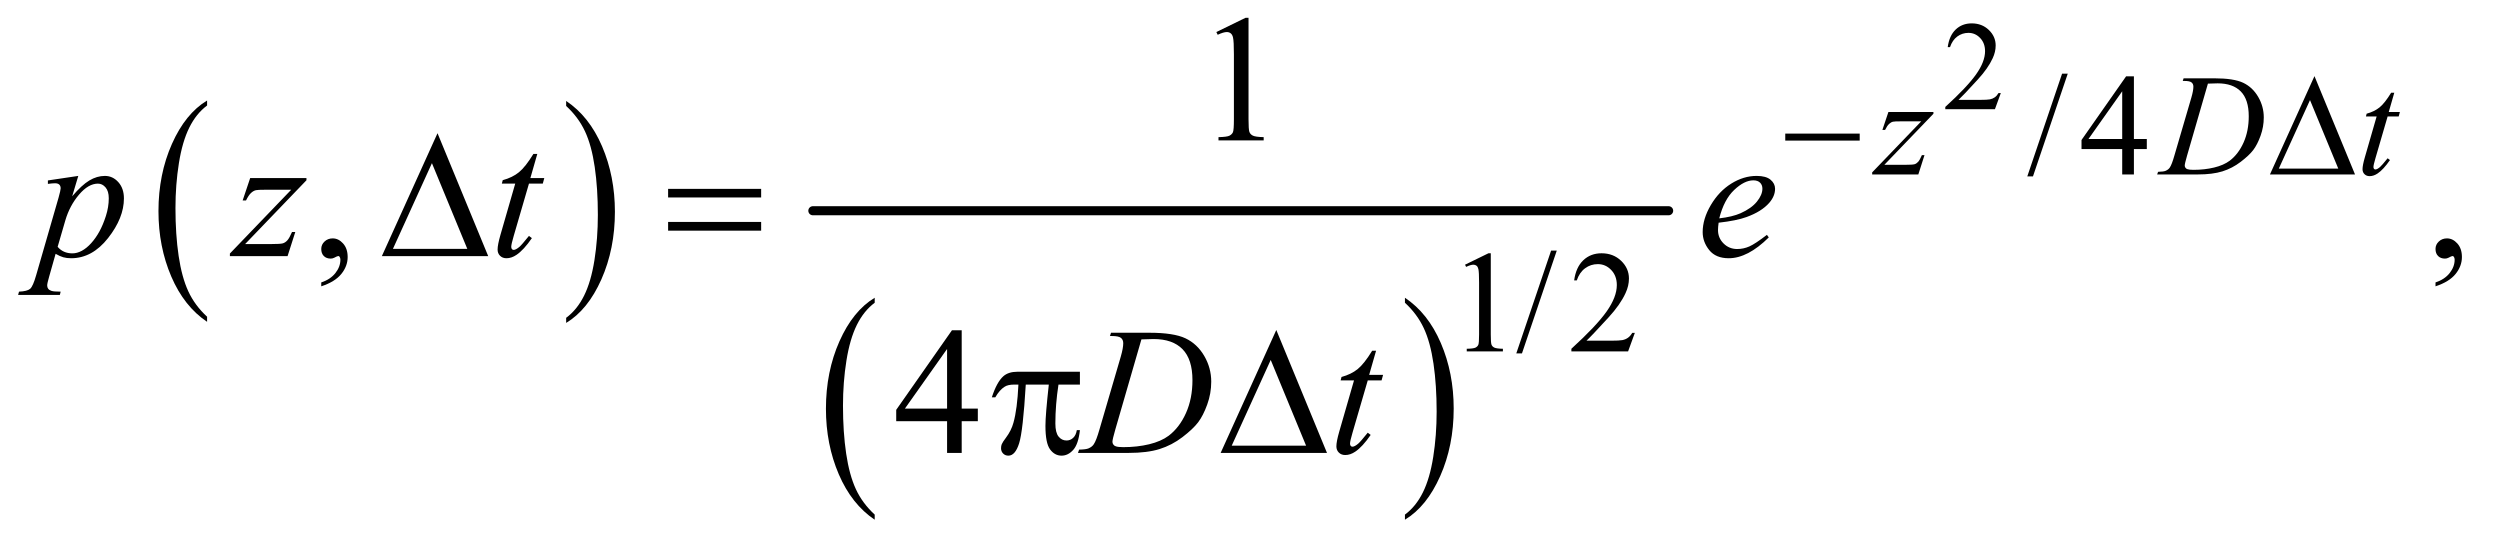 <?xml version="1.0" encoding="UTF-8"?>
<!DOCTYPE svg PUBLIC '-//W3C//DTD SVG 1.0//EN'
          'http://www.w3.org/TR/2001/REC-SVG-20010904/DTD/svg10.dtd'>
<svg stroke-dasharray="none" shape-rendering="auto" xmlns="http://www.w3.org/2000/svg" font-family="'Dialog'" text-rendering="auto" width="216" fill-opacity="1" color-interpolation="auto" color-rendering="auto" preserveAspectRatio="xMidYMid meet" font-size="12px" viewBox="0 0 216 47" fill="black" xmlns:xlink="http://www.w3.org/1999/xlink" stroke="black" image-rendering="auto" stroke-miterlimit="10" stroke-linecap="square" stroke-linejoin="miter" font-style="normal" stroke-width="1" height="47" stroke-dashoffset="0" font-weight="normal" stroke-opacity="1"
><!--Generated by the Batik Graphics2D SVG Generator--><defs id="genericDefs"
  /><g
  ><defs id="defs1"
    ><clipPath clipPathUnits="userSpaceOnUse" id="clipPath1"
      ><path d="M0.987 2.873 L137.43 2.873 L137.43 32.575 L0.987 32.575 L0.987 2.873 Z"
      /></clipPath
      ><clipPath clipPathUnits="userSpaceOnUse" id="clipPath2"
      ><path d="M31.636 91.801 L31.636 1040.746 L4404.801 1040.746 L4404.801 91.801 Z"
      /></clipPath
    ></defs
    ><g transform="scale(1.576,1.576) translate(-0.987,-2.873) matrix(0.031,0,0,0.031,0,0)"
    ><path d="M398.062 652.781 L398.062 661.797 Q357.406 634.516 334.742 581.703 Q312.078 528.891 312.078 466.125 Q312.078 400.828 335.914 347.18 Q359.75 293.531 398.062 270.438 L398.062 279.25 Q378.906 293.531 366.602 318.305 Q354.297 343.078 348.219 381.188 Q342.141 419.297 342.141 460.656 Q342.141 507.484 347.75 545.273 Q353.359 583.062 364.883 607.945 Q376.406 632.828 398.062 652.781 Z" stroke="none" clip-path="url(#clipPath2)"
    /></g
    ><g transform="matrix(0.049,0,0,0.049,-1.555,-4.528)"
    ><path d="M1030.016 279.25 L1030.016 270.438 Q1070.656 297.516 1093.32 350.32 Q1115.984 403.125 1115.984 465.906 Q1115.984 531.203 1092.156 584.953 Q1068.328 638.703 1030.016 661.797 L1030.016 652.781 Q1049.328 638.5 1061.633 613.727 Q1073.938 588.953 1079.93 550.945 Q1085.922 512.938 1085.922 471.375 Q1085.922 424.75 1080.398 386.852 Q1074.875 348.953 1063.266 324.078 Q1051.656 299.203 1030.016 279.25 Z" stroke="none" clip-path="url(#clipPath2)"
    /></g
    ><g transform="matrix(0.049,0,0,0.049,-1.555,-4.528)"
    ><path d="M1574.062 999.781 L1574.062 1008.797 Q1533.406 981.516 1510.742 928.703 Q1488.078 875.891 1488.078 813.125 Q1488.078 747.828 1511.914 694.18 Q1535.75 640.531 1574.062 617.438 L1574.062 626.25 Q1554.906 640.531 1542.602 665.305 Q1530.297 690.078 1524.219 728.188 Q1518.141 766.297 1518.141 807.656 Q1518.141 854.484 1523.75 892.273 Q1529.359 930.062 1540.883 954.945 Q1552.406 979.828 1574.062 999.781 Z" stroke="none" clip-path="url(#clipPath2)"
    /></g
    ><g transform="matrix(0.049,0,0,0.049,-1.555,-4.528)"
    ><path d="M2509.016 626.25 L2509.016 617.438 Q2549.656 644.516 2572.32 697.32 Q2594.984 750.125 2594.984 812.906 Q2594.984 878.203 2571.156 931.953 Q2547.328 985.703 2509.016 1008.797 L2509.016 999.781 Q2528.328 985.5 2540.633 960.727 Q2552.938 935.953 2558.93 897.945 Q2564.922 859.938 2564.922 818.375 Q2564.922 771.75 2559.398 733.852 Q2553.875 695.953 2542.266 671.078 Q2530.656 646.203 2509.016 626.25 Z" stroke="none" clip-path="url(#clipPath2)"
    /></g
    ><g stroke-width="16" transform="matrix(0.049,0,0,0.049,-1.555,-4.528)" stroke-linejoin="round" stroke-linecap="round"
    ><line y2="464" fill="none" x1="1465" clip-path="url(#clipPath2)" x2="2974" y1="464"
    /></g
    ><g transform="matrix(0.049,0,0,0.049,-1.555,-4.528)"
    ><path d="M3559.703 256.453 L3549.312 285 L3461.812 285 L3461.812 280.953 Q3500.422 245.734 3516.172 223.422 Q3531.922 201.109 3531.922 182.625 Q3531.922 168.516 3523.281 159.438 Q3514.641 150.359 3502.609 150.359 Q3491.672 150.359 3482.977 156.758 Q3474.281 163.156 3470.125 175.516 L3466.078 175.516 Q3468.812 155.281 3480.133 144.453 Q3491.453 133.625 3508.406 133.625 Q3526.453 133.625 3538.539 145.219 Q3550.625 156.812 3550.625 172.562 Q3550.625 183.828 3545.375 195.094 Q3537.281 212.812 3519.125 232.609 Q3491.891 262.359 3485.109 268.484 L3523.828 268.484 Q3535.641 268.484 3540.398 267.609 Q3545.156 266.734 3548.984 264.055 Q3552.812 261.375 3555.656 256.453 L3559.703 256.453 Z" stroke="none" clip-path="url(#clipPath2)"
    /></g
    ><g transform="matrix(0.049,0,0,0.049,-1.555,-4.528)"
    ><path d="M3677.75 222.25 L3616.375 403.5 L3606.375 403.5 L3667.75 222.25 L3677.75 222.25 ZM3817.125 337.5 L3817.125 355.25 L3794.375 355.25 L3794.375 400 L3773.75 400 L3773.75 355.25 L3702 355.25 L3702 339.25 L3780.625 227 L3794.375 227 L3794.375 337.5 L3817.125 337.5 ZM3773.75 337.5 L3773.75 253.375 L3714.25 337.5 L3773.75 337.5 Z" stroke="none" clip-path="url(#clipPath2)"
    /></g
    ><g transform="matrix(0.049,0,0,0.049,-1.555,-4.528)"
    ><path d="M2615 559.125 L2656.25 539 L2660.375 539 L2660.375 682.125 Q2660.375 696.375 2661.562 699.875 Q2662.75 703.375 2666.5 705.25 Q2670.25 707.125 2681.75 707.375 L2681.75 712 L2618 712 L2618 707.375 Q2630 707.125 2633.5 705.312 Q2637 703.5 2638.375 700.438 Q2639.75 697.375 2639.75 682.125 L2639.75 590.625 Q2639.75 572.125 2638.5 566.875 Q2637.625 562.875 2635.312 561 Q2633 559.125 2629.75 559.125 Q2625.125 559.125 2616.875 563 L2615 559.125 ZM2776.75 534.25 L2715.375 715.5 L2705.375 715.5 L2766.75 534.25 L2776.75 534.25 ZM2914.375 679.375 L2902.5 712 L2802.5 712 L2802.5 707.375 Q2846.625 667.125 2864.625 641.625 Q2882.625 616.125 2882.625 595 Q2882.625 578.875 2872.75 568.5 Q2862.875 558.125 2849.125 558.125 Q2836.625 558.125 2826.688 565.438 Q2816.75 572.75 2812 586.875 L2807.375 586.875 Q2810.5 563.75 2823.438 551.375 Q2836.375 539 2855.75 539 Q2876.375 539 2890.188 552.25 Q2904 565.5 2904 583.5 Q2904 596.375 2898 609.25 Q2888.75 629.5 2868 652.125 Q2836.875 686.125 2829.125 693.125 L2873.375 693.125 Q2886.875 693.125 2892.312 692.125 Q2897.75 691.125 2902.125 688.062 Q2906.5 685 2909.75 679.375 L2914.375 679.375 Z" stroke="none" clip-path="url(#clipPath2)"
    /></g
    ><g transform="matrix(0.049,0,0,0.049,-1.555,-4.528)"
    ><path d="M2176.5 148.906 L2228.062 123.75 L2233.219 123.75 L2233.219 302.656 Q2233.219 320.469 2234.703 324.844 Q2236.188 329.219 2240.875 331.562 Q2245.562 333.906 2259.938 334.219 L2259.938 340 L2180.25 340 L2180.25 334.219 Q2195.25 333.906 2199.625 331.641 Q2204 329.375 2205.719 325.547 Q2207.438 321.719 2207.438 302.656 L2207.438 188.281 Q2207.438 165.156 2205.875 158.594 Q2204.781 153.594 2201.891 151.25 Q2199 148.906 2194.938 148.906 Q2189.156 148.906 2178.844 153.75 L2176.5 148.906 Z" stroke="none" clip-path="url(#clipPath2)"
    /></g
    ><g transform="matrix(0.049,0,0,0.049,-1.555,-4.528)"
    ><path d="M598.188 597.281 L598.188 590.406 Q614.281 585.094 623.109 573.922 Q631.938 562.75 631.938 550.25 Q631.938 547.281 630.531 545.25 Q629.438 543.844 628.344 543.844 Q626.625 543.844 620.844 546.969 Q618.031 548.375 614.906 548.375 Q607.25 548.375 602.719 543.844 Q598.188 539.312 598.188 531.344 Q598.188 523.688 604.047 518.219 Q609.906 512.75 618.344 512.75 Q628.656 512.75 636.703 521.734 Q644.75 530.719 644.75 545.562 Q644.75 561.656 633.578 575.484 Q622.406 589.312 598.188 597.281 ZM4326.188 597.281 L4326.188 590.406 Q4342.281 585.094 4351.109 573.922 Q4359.938 562.75 4359.938 550.25 Q4359.938 547.281 4358.531 545.25 Q4357.438 543.844 4356.344 543.844 Q4354.625 543.844 4348.844 546.969 Q4346.031 548.375 4342.906 548.375 Q4335.25 548.375 4330.719 543.844 Q4326.188 539.312 4326.188 531.344 Q4326.188 523.688 4332.047 518.219 Q4337.906 512.75 4346.344 512.75 Q4356.656 512.75 4364.703 521.734 Q4372.75 530.719 4372.75 545.562 Q4372.75 561.656 4361.578 575.484 Q4350.406 589.312 4326.188 597.281 Z" stroke="none" clip-path="url(#clipPath2)"
    /></g
    ><g transform="matrix(0.049,0,0,0.049,-1.555,-4.528)"
    ><path d="M1755.906 812.875 L1755.906 835.062 L1727.469 835.062 L1727.469 891 L1701.688 891 L1701.688 835.062 L1612 835.062 L1612 815.062 L1710.281 674.75 L1727.469 674.75 L1727.469 812.875 L1755.906 812.875 ZM1701.688 812.875 L1701.688 707.719 L1627.312 812.875 L1701.688 812.875 Z" stroke="none" clip-path="url(#clipPath2)"
    /></g
    ><g transform="matrix(0.049,0,0,0.049,-1.555,-4.528)"
    ><path d="M3361.5 289.875 L3440.875 289.875 L3440.875 293 L3354.375 383 L3391 383 Q3404 383 3407.5 382 Q3411 381 3413.938 377.75 Q3416.875 374.5 3420.5 366 L3425.125 366 L3414.25 400 L3332.875 400 L3332.875 396.375 L3419.375 306.375 L3383.375 306.375 Q3372 306.375 3369.625 307 Q3366.125 307.75 3362.688 310.938 Q3359.25 314.125 3355.625 321.5 L3350.875 321.5 L3361.5 289.875 ZM3880.5 235.125 L3882 230.5 L3936.125 230.5 Q3970.5 230.5 3987.062 238.375 Q4003.625 246.25 4013.5 263.188 Q4023.375 280.125 4023.375 299.5 Q4023.375 316.125 4017.688 331.812 Q4012 347.5 4004.812 356.938 Q3997.625 366.375 3982.75 377.75 Q3967.875 389.125 3950.5 394.562 Q3933.125 400 3907.125 400 L3835.375 400 L3837 395.375 Q3846.875 395.125 3850.25 393.625 Q3855.25 391.5 3857.625 387.875 Q3861.25 382.625 3865.75 366.75 L3895.75 264.25 Q3899.25 252.125 3899.25 245.25 Q3899.25 240.375 3896 237.75 Q3892.75 235.125 3883.25 235.125 L3880.5 235.125 ZM3924.875 239.875 L3888.125 366.75 Q3884 381 3884 384.375 Q3884 386.375 3885.312 388.25 Q3886.625 390.125 3888.875 390.75 Q3892.125 391.875 3899.375 391.875 Q3919 391.875 3935.812 387.812 Q3952.625 383.75 3963.375 375.75 Q3978.625 364.125 3987.75 343.75 Q3996.875 323.375 3996.875 297.375 Q3996.875 268 3982.875 253.688 Q3968.875 239.375 3942 239.375 Q3935.375 239.375 3924.875 239.875 ZM4253.5 255.875 L4243.75 289.875 L4263.375 289.875 L4261.25 297.75 L4241.75 297.75 L4220.25 371.5 Q4216.75 383.375 4216.75 386.875 Q4216.75 389 4217.75 390.125 Q4218.75 391.25 4220.125 391.25 Q4223.25 391.25 4228.375 386.875 Q4231.375 384.375 4241.75 371.5 L4245.875 374.625 Q4234.375 391.375 4224.125 398.25 Q4217.125 403 4210 403 Q4204.5 403 4201 399.562 Q4197.5 396.125 4197.5 390.75 Q4197.5 384 4201.5 370.125 L4222.375 297.75 L4203.5 297.75 L4204.75 292.875 Q4218.5 289.125 4227.625 281.688 Q4236.75 274.25 4248 255.875 L4253.5 255.875 Z" stroke="none" clip-path="url(#clipPath2)"
    /></g
    ><g transform="matrix(0.049,0,0,0.049,-1.555,-4.528)"
    ><path d="M169.781 402.594 L159 438.531 Q176.031 418.531 189.391 410.562 Q202.75 402.594 216.656 402.594 Q230.562 402.594 240.406 413.609 Q250.25 424.625 250.25 442.281 Q250.25 476.656 222.281 512.203 Q194.312 547.75 157.125 547.75 Q149.312 547.75 143.297 546.031 Q137.281 544.312 129.781 539.938 L118.375 580.25 Q114.938 592.125 114.938 595.719 Q114.938 599.156 116.734 601.578 Q118.531 604 122.594 605.328 Q126.656 606.656 138.688 606.656 L137.281 612.438 L63.688 612.438 L65.25 606.656 Q79.781 606.031 84.859 601.656 Q89.938 597.281 95.562 577.438 L135.094 440.562 Q138.688 427.594 138.688 424.469 Q138.688 420.25 136.266 417.906 Q133.844 415.562 128.844 415.562 Q124.312 415.562 116.188 416.656 L116.188 410.562 L169.781 402.594 ZM133.375 527.594 Q143.062 539.156 159.469 539.156 Q167.594 539.156 176.031 534.625 Q184.469 530.094 192.516 521.188 Q200.562 512.281 206.969 500.641 Q213.375 489 218.453 473.219 Q223.531 457.438 223.531 441.969 Q223.531 429.469 217.828 422.828 Q212.125 416.188 204.469 416.188 Q187.594 416.188 171.109 435.562 Q154.625 454.938 146.969 480.875 L133.375 527.594 ZM472.875 406.344 L572.094 406.344 L572.094 410.25 L463.969 522.75 L509.75 522.75 Q526 522.75 530.375 521.5 Q534.75 520.25 538.422 516.188 Q542.094 512.125 546.625 501.5 L552.406 501.5 L538.812 544 L437.094 544 L437.094 539.469 L545.219 426.969 L500.219 426.969 Q486 426.969 483.031 427.75 Q478.656 428.688 474.359 432.672 Q470.062 436.656 465.531 445.875 L459.594 445.875 L472.875 406.344 ZM979.125 363.844 L966.938 406.344 L991.469 406.344 L988.812 416.188 L964.438 416.188 L937.562 508.375 Q933.188 523.219 933.188 527.594 Q933.188 530.25 934.438 531.656 Q935.688 533.062 937.406 533.062 Q941.312 533.062 947.719 527.594 Q951.469 524.469 964.438 508.375 L969.594 512.281 Q955.219 533.219 942.406 541.812 Q933.656 547.75 924.75 547.75 Q917.875 547.75 913.5 543.453 Q909.125 539.156 909.125 532.438 Q909.125 524 914.125 506.656 L940.219 416.188 L916.625 416.188 L918.188 410.094 Q935.375 405.406 946.781 396.109 Q958.188 386.812 972.25 363.844 L979.125 363.844 ZM3062.125 485.094 Q3061.031 492.906 3061.031 498.062 Q3061.031 511.969 3070.875 521.734 Q3080.719 531.5 3094.781 531.5 Q3106.031 531.5 3116.422 526.891 Q3126.812 522.281 3147.281 506.5 L3150.562 511.031 Q3113.531 547.75 3079.938 547.75 Q3057.125 547.75 3045.562 533.375 Q3034 519 3034 501.656 Q3034 478.375 3048.375 454 Q3062.75 429.625 3084.469 416.109 Q3106.188 402.594 3129.156 402.594 Q3145.719 402.594 3153.688 409.312 Q3161.656 416.031 3161.656 425.25 Q3161.656 438.219 3151.344 450.094 Q3137.75 465.562 3111.344 475.094 Q3093.844 481.5 3062.125 485.094 ZM3063.219 477.438 Q3086.344 474.781 3100.875 468.375 Q3120.094 459.781 3129.703 447.828 Q3139.312 435.875 3139.312 425.094 Q3139.312 418.531 3135.172 414.469 Q3131.031 410.406 3123.375 410.406 Q3107.438 410.406 3089.547 427.359 Q3071.656 444.312 3063.219 477.438 Z" stroke="none" clip-path="url(#clipPath2)"
    /></g
    ><g transform="matrix(0.049,0,0,0.049,-1.555,-4.528)"
    ><path d="M1988.875 684.906 L1990.75 679.125 L2058.406 679.125 Q2101.375 679.125 2122.078 688.969 Q2142.781 698.812 2155.125 719.984 Q2167.469 741.156 2167.469 765.375 Q2167.469 786.156 2160.359 805.766 Q2153.25 825.375 2144.266 837.172 Q2135.281 848.969 2116.688 863.188 Q2098.094 877.406 2076.375 884.203 Q2054.656 891 2022.156 891 L1932.469 891 L1934.5 885.219 Q1946.844 884.906 1951.062 883.031 Q1957.312 880.375 1960.281 875.844 Q1964.812 869.281 1970.438 849.438 L2007.938 721.312 Q2012.312 706.156 2012.312 697.562 Q2012.312 691.469 2008.25 688.188 Q2004.188 684.906 1992.312 684.906 L1988.875 684.906 ZM2044.344 690.844 L1998.406 849.438 Q1993.25 867.25 1993.25 871.469 Q1993.25 873.969 1994.891 876.312 Q1996.531 878.656 1999.344 879.438 Q2003.406 880.844 2012.469 880.844 Q2037 880.844 2058.016 875.766 Q2079.031 870.688 2092.469 860.688 Q2111.531 846.156 2122.938 820.688 Q2134.344 795.219 2134.344 762.719 Q2134.344 726 2116.844 708.109 Q2099.344 690.219 2065.75 690.219 Q2057.469 690.219 2044.344 690.844 ZM2458.125 710.844 L2445.938 753.344 L2470.469 753.344 L2467.812 763.188 L2443.438 763.188 L2416.562 855.375 Q2412.188 870.219 2412.188 874.594 Q2412.188 877.25 2413.438 878.656 Q2414.688 880.062 2416.406 880.062 Q2420.312 880.062 2426.719 874.594 Q2430.469 871.469 2443.438 855.375 L2448.594 859.281 Q2434.219 880.219 2421.406 888.812 Q2412.656 894.75 2403.75 894.75 Q2396.875 894.75 2392.5 890.453 Q2388.125 886.156 2388.125 879.438 Q2388.125 871 2393.125 853.656 L2419.219 763.188 L2395.625 763.188 L2397.188 757.094 Q2414.375 752.406 2425.781 743.109 Q2437.188 733.812 2451.25 710.844 L2458.125 710.844 Z" stroke="none" clip-path="url(#clipPath2)"
    /></g
    ><g transform="matrix(0.049,0,0,0.049,-1.555,-4.528)"
    ><path d="M3179.625 328 L3310.875 328 L3310.875 340.375 L3179.625 340.375 L3179.625 328 ZM4184.25 400 L4034.25 400 L4112.75 226.625 L4184.25 400 ZM4154.75 389.75 L4104.875 268.875 L4049.875 389.75 L4154.75 389.75 Z" stroke="none" clip-path="url(#clipPath2)"
    /></g
    ><g transform="matrix(0.049,0,0,0.049,-1.555,-4.528)"
    ><path d="M892.562 544 L705.062 544 L803.188 327.281 L892.562 544 ZM855.688 531.188 L793.344 380.094 L724.594 531.188 L855.688 531.188 ZM1209.781 425.406 L1373.844 425.406 L1373.844 440.562 L1209.781 440.562 L1209.781 425.406 ZM1209.781 483.688 L1373.844 483.688 L1373.844 499.156 L1209.781 499.156 L1209.781 483.688 Z" stroke="none" clip-path="url(#clipPath2)"
    /></g
    ><g transform="matrix(0.049,0,0,0.049,-1.555,-4.528)"
    ><path d="M1935.906 747.875 L1935.906 770.531 L1898.094 770.531 Q1892.625 806.312 1892.625 839.125 Q1892.625 855.219 1898.25 862.172 Q1903.875 869.125 1912.312 869.125 Q1919.031 869.125 1924.031 864.438 Q1929.031 859.75 1930.438 850.844 L1935.906 850.844 Q1933.25 875.531 1924.109 885.688 Q1914.969 895.844 1903.562 895.844 Q1891.375 895.844 1883.25 884.75 Q1875.125 873.656 1875.125 843.344 Q1875.125 824.281 1881.062 770.531 L1840.438 770.531 Q1835.594 852.406 1828.719 874.125 Q1821.844 895.844 1809.812 895.844 Q1804.188 895.844 1800.516 892.094 Q1796.844 888.344 1796.844 882.719 Q1796.844 878.656 1798.094 875.688 Q1799.812 871.625 1805.438 864.281 Q1814.969 851.625 1818.719 837.719 Q1825.438 813.969 1827.469 770.531 L1820.281 770.531 Q1808.875 770.531 1803.25 774.281 Q1794.188 779.906 1786.688 793.031 L1780.594 793.031 Q1789.344 766 1801.062 755.688 Q1809.969 747.875 1826.062 747.875 L1935.906 747.875 ZM2371.562 891 L2184.062 891 L2282.188 674.281 L2371.562 891 ZM2334.688 878.188 L2272.344 727.094 L2203.594 878.188 L2334.688 878.188 Z" stroke="none" clip-path="url(#clipPath2)"
    /></g
  ></g
></svg
>
